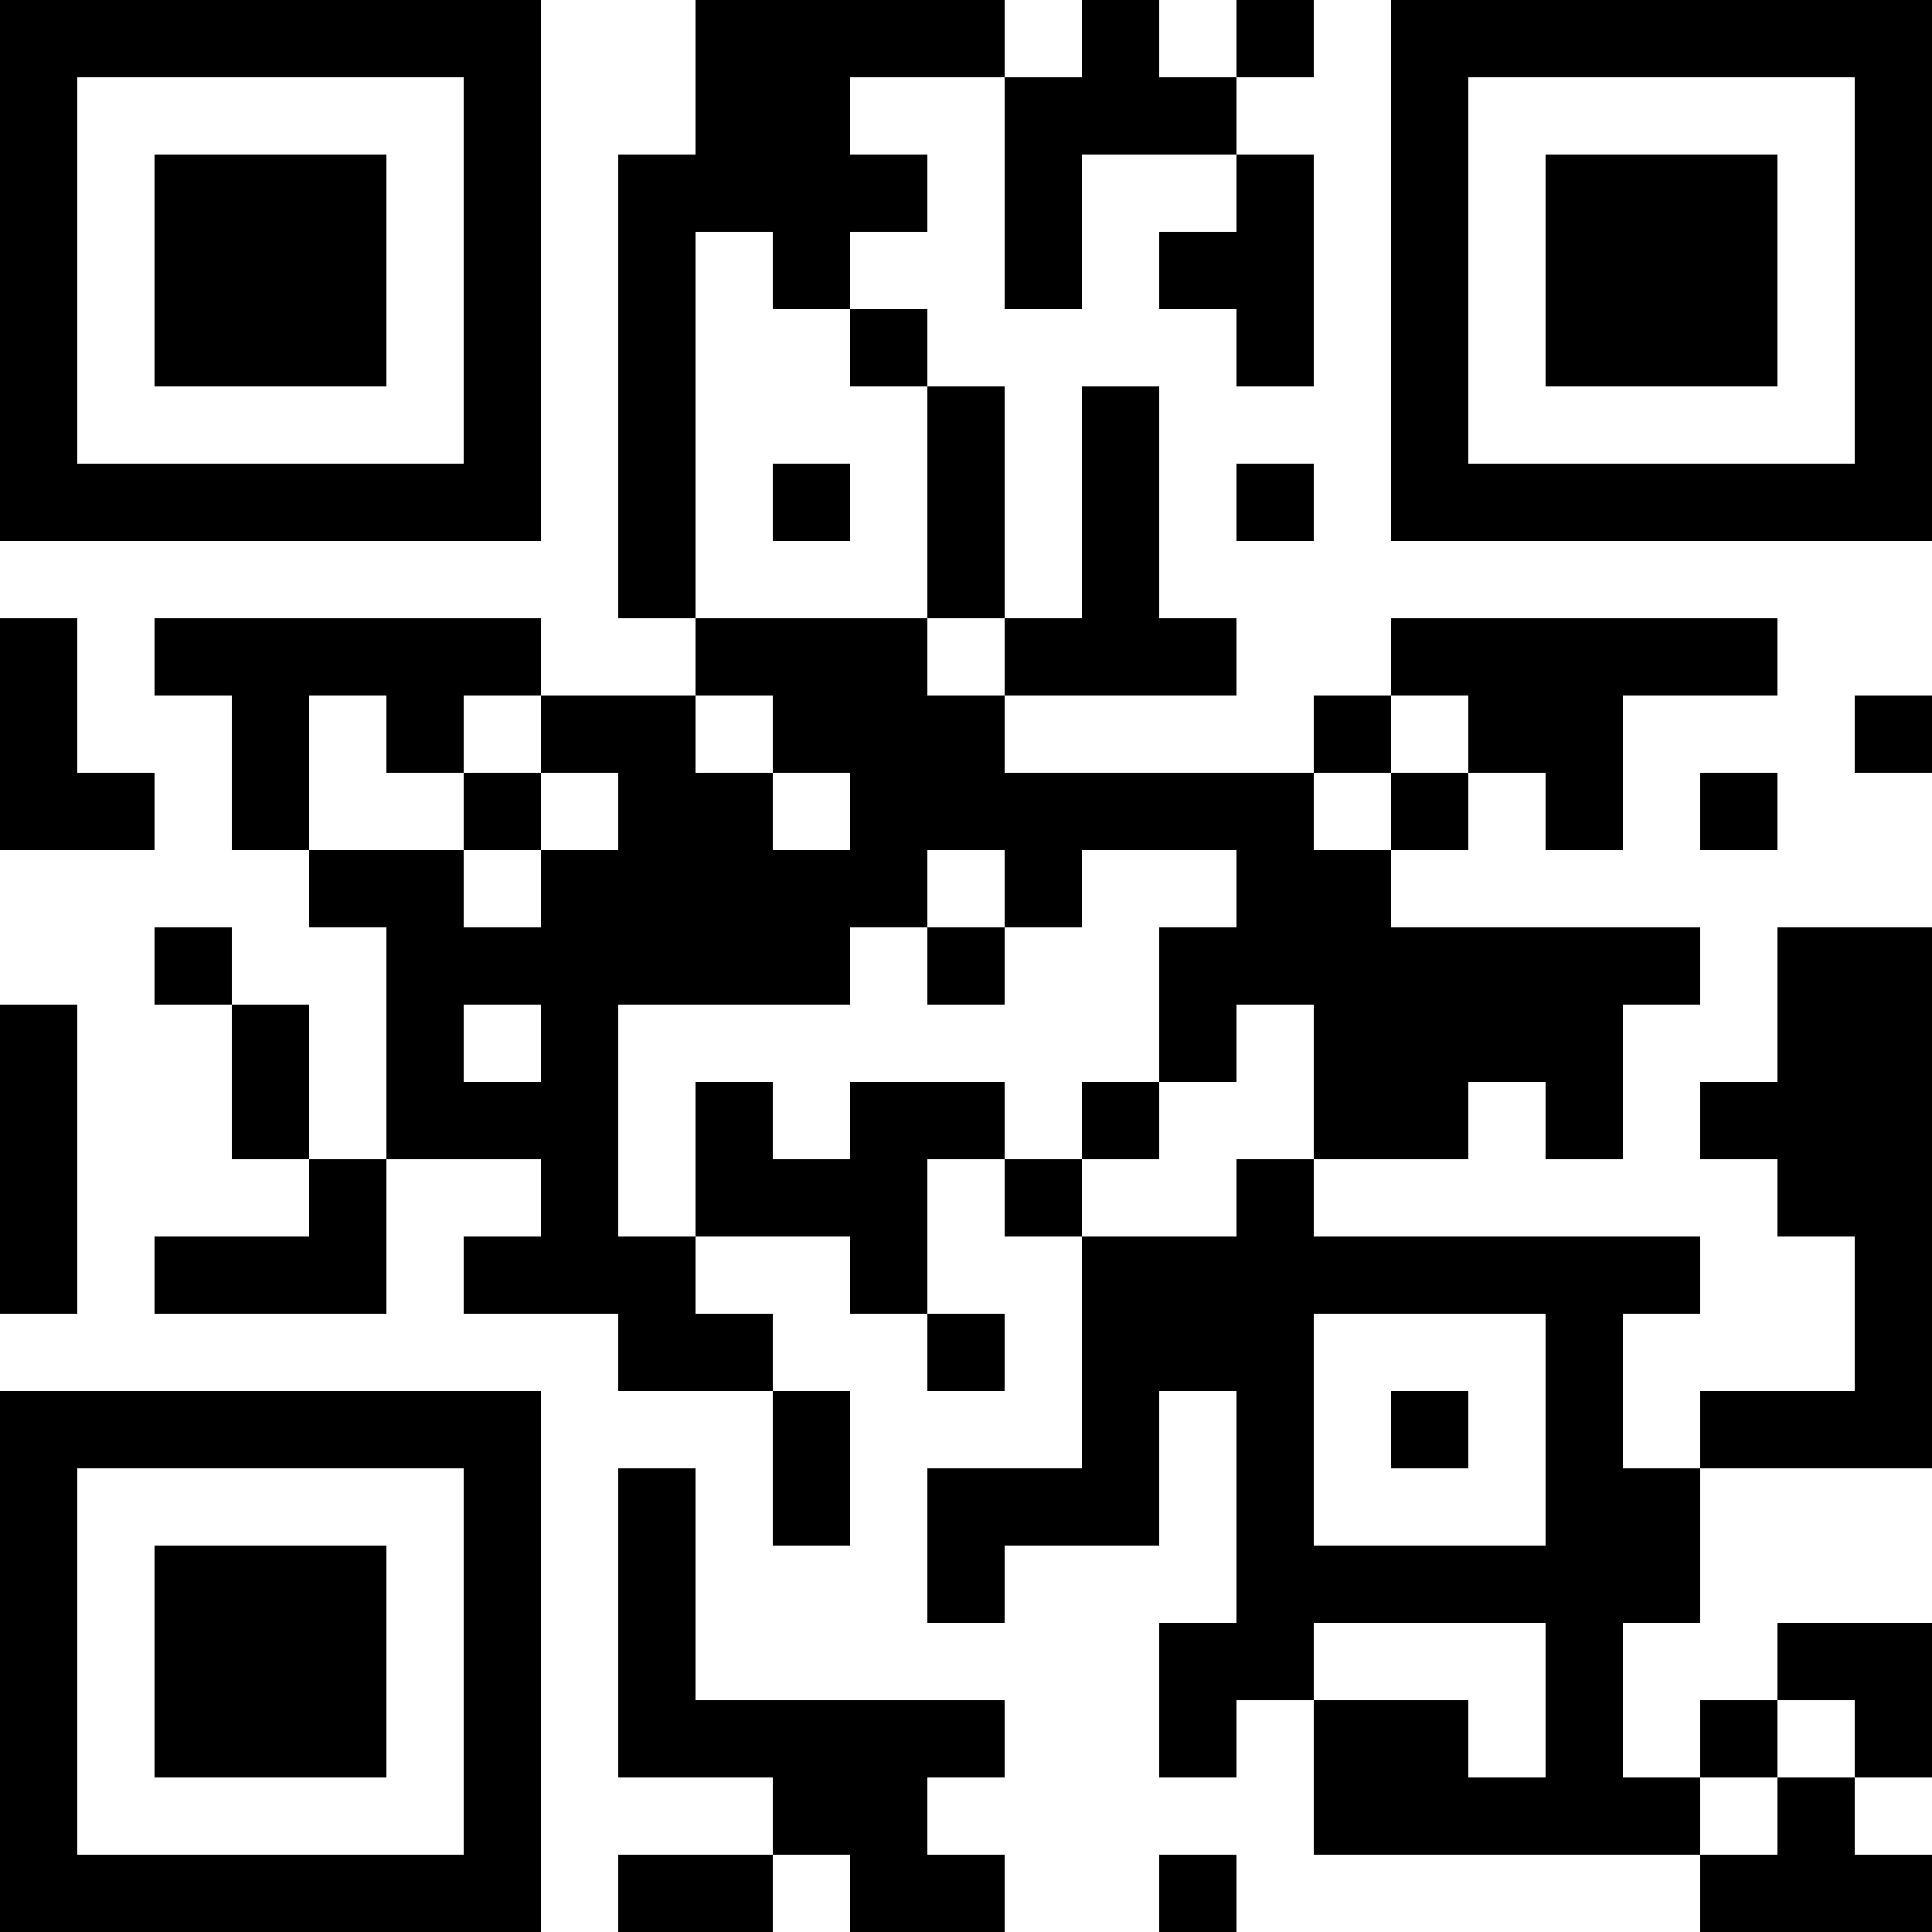 <?xml version="1.0" encoding="UTF-8"?>
<svg xmlns="http://www.w3.org/2000/svg" version="1.1" width="300" height="300" viewBox="0 0 300 300"><rect x="0" y="0" width="300" height="300" fill="#ffffff"/><g transform="scale(12)"><g transform="translate(0,0)"><path fill-rule="evenodd" d="M9 0L9 2L8 2L8 8L9 8L9 9L7 9L7 8L2 8L2 9L3 9L3 11L4 11L4 12L5 12L5 15L4 15L4 13L3 13L3 12L2 12L2 13L3 13L3 15L4 15L4 16L2 16L2 17L5 17L5 15L7 15L7 16L6 16L6 17L8 17L8 18L10 18L10 20L11 20L11 18L10 18L10 17L9 17L9 16L11 16L11 17L12 17L12 18L13 18L13 17L12 17L12 15L13 15L13 16L14 16L14 19L12 19L12 21L13 21L13 20L15 20L15 18L16 18L16 21L15 21L15 23L16 23L16 22L17 22L17 24L22 24L22 25L25 25L25 24L24 24L24 23L25 23L25 21L23 21L23 22L22 22L22 23L21 23L21 21L22 21L22 19L25 19L25 12L23 12L23 14L22 14L22 15L23 15L23 16L24 16L24 18L22 18L22 19L21 19L21 17L22 17L22 16L17 16L17 15L19 15L19 14L20 14L20 15L21 15L21 13L22 13L22 12L18 12L18 11L19 11L19 10L20 10L20 11L21 11L21 9L23 9L23 8L18 8L18 9L17 9L17 10L13 10L13 9L16 9L16 8L15 8L15 5L14 5L14 8L13 8L13 5L12 5L12 4L11 4L11 3L12 3L12 2L11 2L11 1L13 1L13 4L14 4L14 2L16 2L16 3L15 3L15 4L16 4L16 5L17 5L17 2L16 2L16 1L17 1L17 0L16 0L16 1L15 1L15 0L14 0L14 1L13 1L13 0ZM9 3L9 8L12 8L12 9L13 9L13 8L12 8L12 5L11 5L11 4L10 4L10 3ZM10 6L10 7L11 7L11 6ZM16 6L16 7L17 7L17 6ZM0 8L0 11L2 11L2 10L1 10L1 8ZM4 9L4 11L6 11L6 12L7 12L7 11L8 11L8 10L7 10L7 9L6 9L6 10L5 10L5 9ZM9 9L9 10L10 10L10 11L11 11L11 10L10 10L10 9ZM18 9L18 10L17 10L17 11L18 11L18 10L19 10L19 9ZM24 9L24 10L25 10L25 9ZM6 10L6 11L7 11L7 10ZM22 10L22 11L23 11L23 10ZM12 11L12 12L11 12L11 13L8 13L8 16L9 16L9 14L10 14L10 15L11 15L11 14L13 14L13 15L14 15L14 16L16 16L16 15L17 15L17 13L16 13L16 14L15 14L15 12L16 12L16 11L14 11L14 12L13 12L13 11ZM12 12L12 13L13 13L13 12ZM0 13L0 17L1 17L1 13ZM6 13L6 14L7 14L7 13ZM14 14L14 15L15 15L15 14ZM17 17L17 20L20 20L20 17ZM18 18L18 19L19 19L19 18ZM8 19L8 23L10 23L10 24L8 24L8 25L10 25L10 24L11 24L11 25L13 25L13 24L12 24L12 23L13 23L13 22L9 22L9 19ZM17 21L17 22L19 22L19 23L20 23L20 21ZM23 22L23 23L22 23L22 24L23 24L23 23L24 23L24 22ZM15 24L15 25L16 25L16 24ZM0 0L7 0L7 7L0 7ZM1 1L1 6L6 6L6 1ZM2 2L5 2L5 5L2 5ZM18 0L25 0L25 7L18 7ZM19 1L19 6L24 6L24 1ZM20 2L23 2L23 5L20 5ZM0 18L7 18L7 25L0 25ZM1 19L1 24L6 24L6 19ZM2 20L5 20L5 23L2 23Z" fill="#000000"/></g></g></svg>
